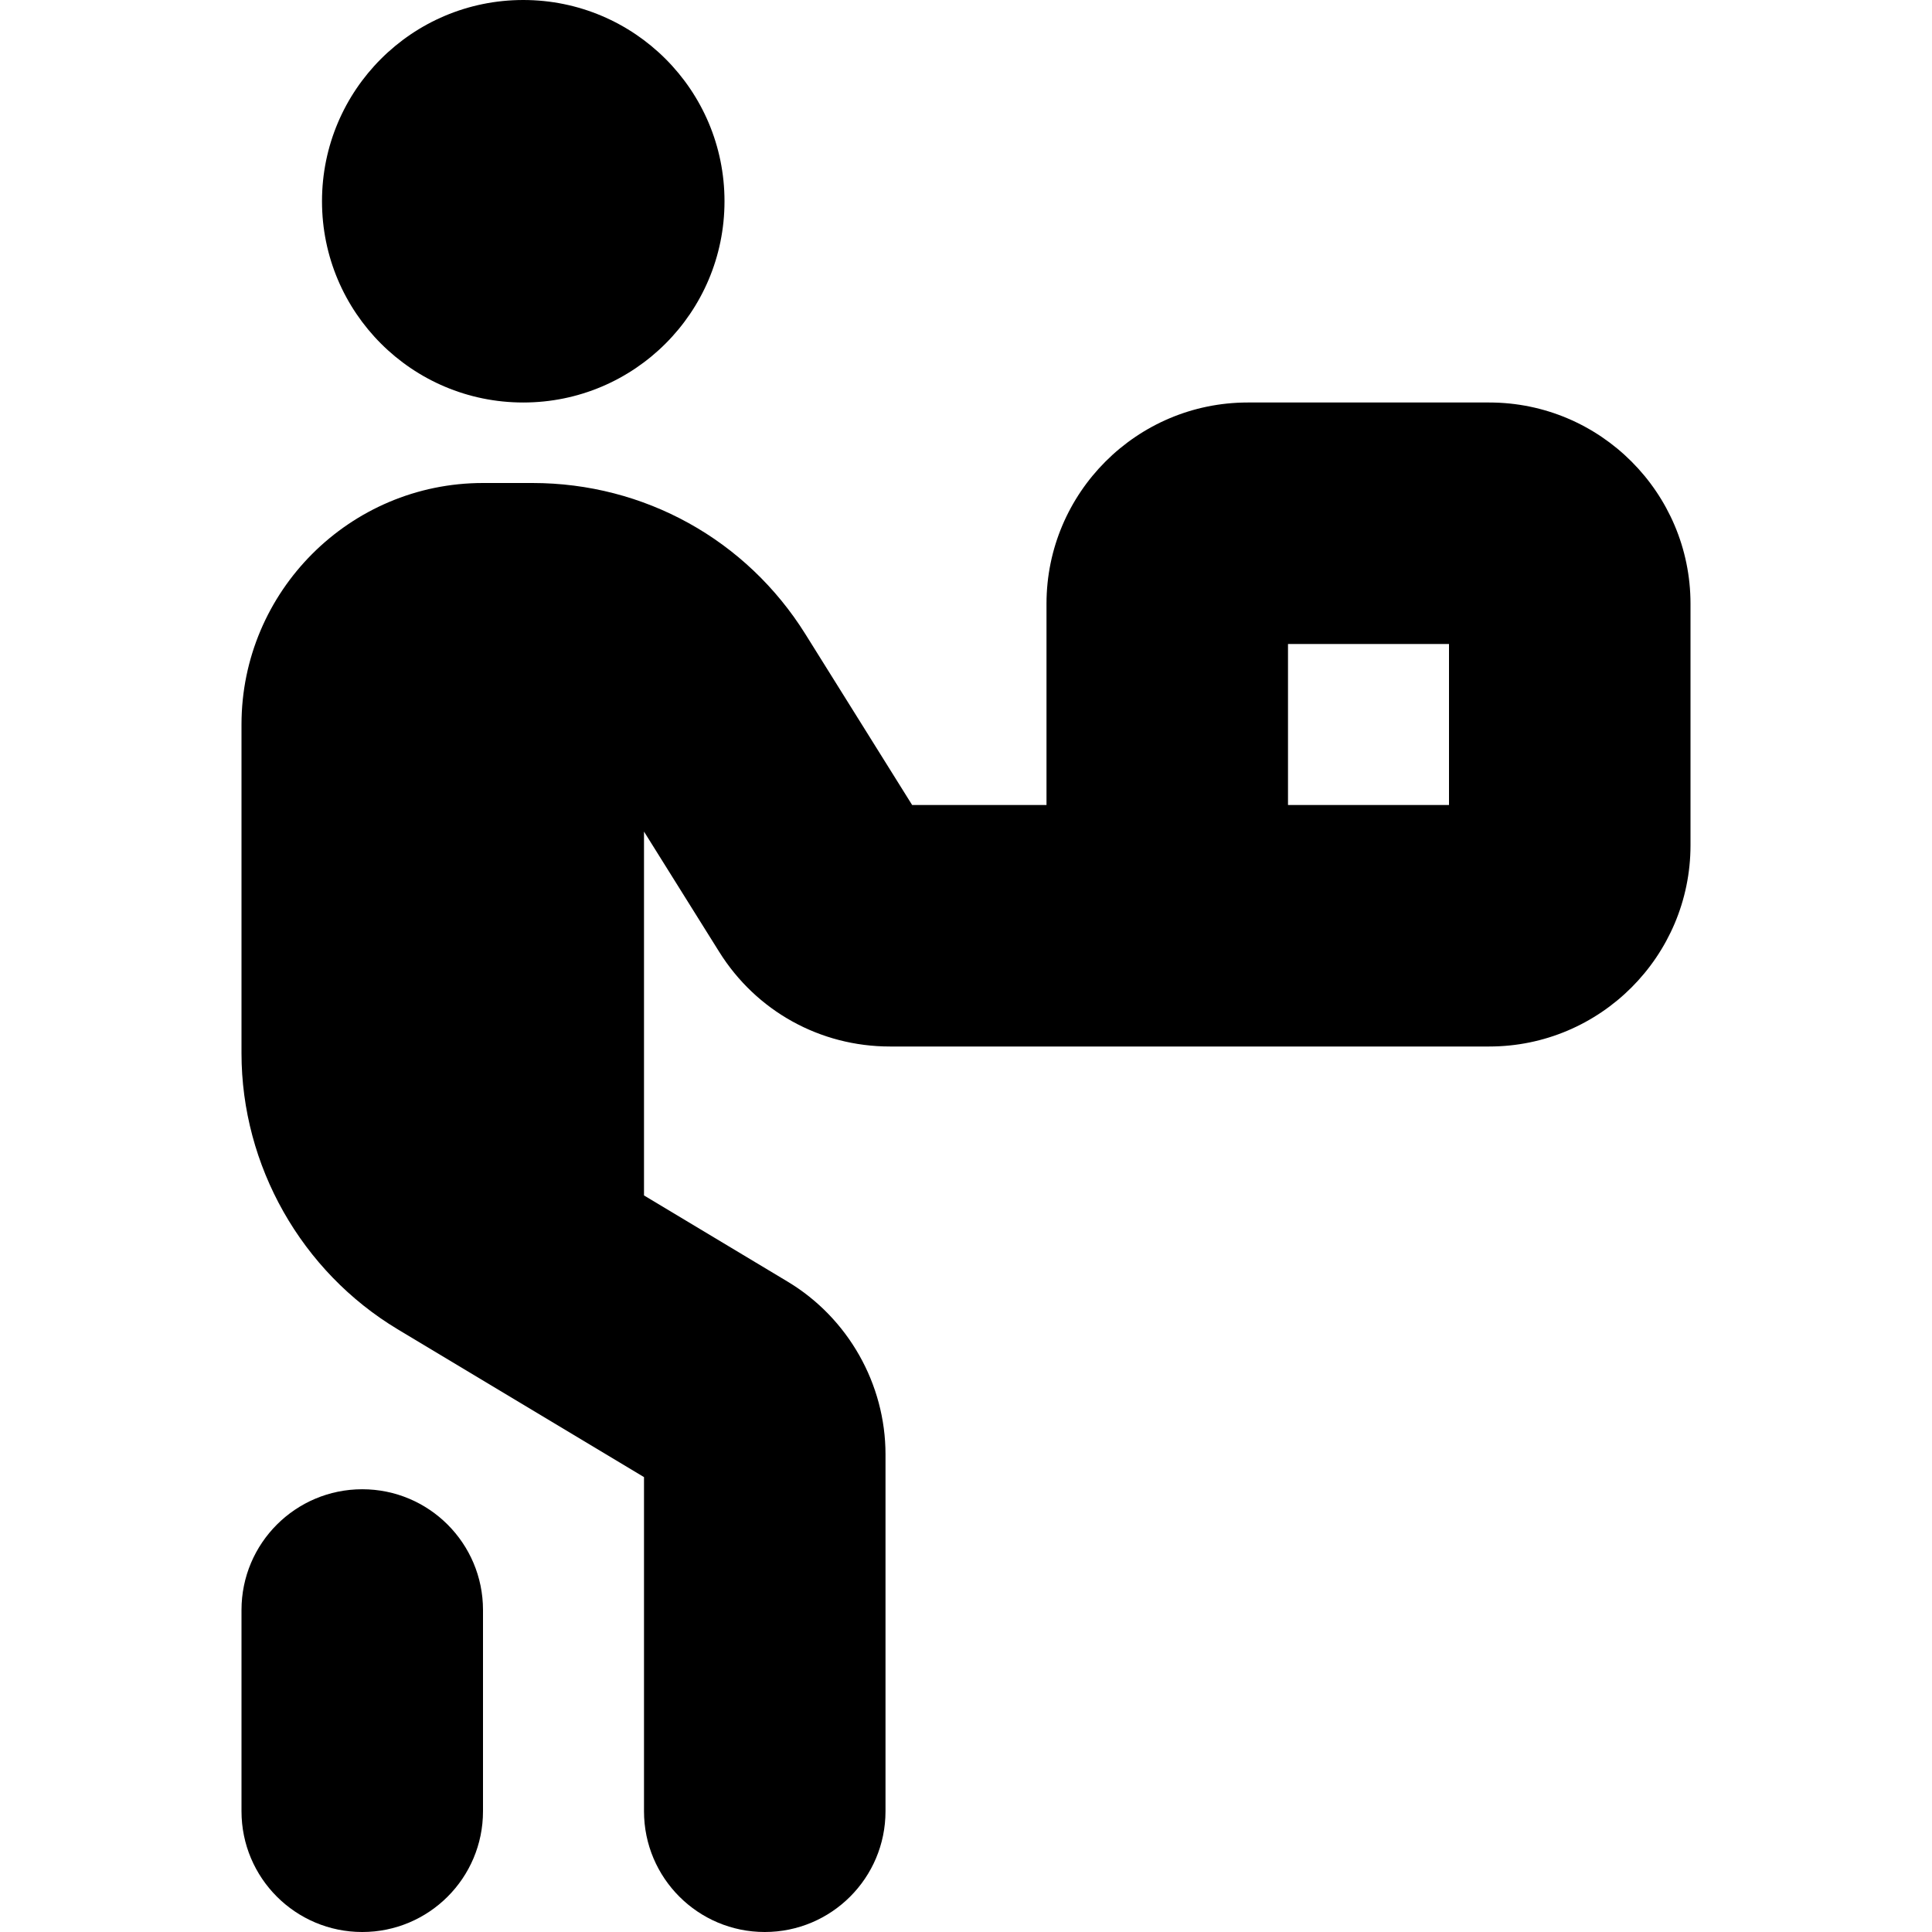 <?xml version="1.0" encoding="UTF-8"?>
<svg xmlns="http://www.w3.org/2000/svg" id="Layer_1" data-name="Layer 1" viewBox="0 0 24 24">
  <path d="m18.5,5h-3c-1.379,0-2.5,1.122-2.5,2.5v2.5h-1.669l-1.325-2.121c-.735-1.177-2.004-1.879-3.392-1.879h-.614c-1.654,0-3,1.346-3,3v4.084c0,1.397.744,2.711,1.942,3.43l3.058,1.835v4.151c0,.829.672,1.5,1.5,1.5s1.5-.671,1.5-1.5v-4.434c0-.872-.464-1.693-1.214-2.144l-1.786-1.072v-4.52l.934,1.494c.46.736,1.253,1.176,2.121,1.176h7.445c1.379,0,2.5-1.122,2.5-2.5v-3c0-1.378-1.121-2.5-2.5-2.5Zm-.5,5h-2v-2h2v2ZM4,2.5c0-1.381,1.119-2.5,2.5-2.5s2.5,1.119,2.5,2.5-1.119,2.5-2.5,2.5-2.5-1.119-2.5-2.5Zm2,17.5v2.5c0,.829-.672,1.5-1.5,1.5s-1.5-.671-1.5-1.5v-2.5c0-.829.672-1.5,1.5-1.5s1.5.671,1.5,1.5Z"/>
</svg>
